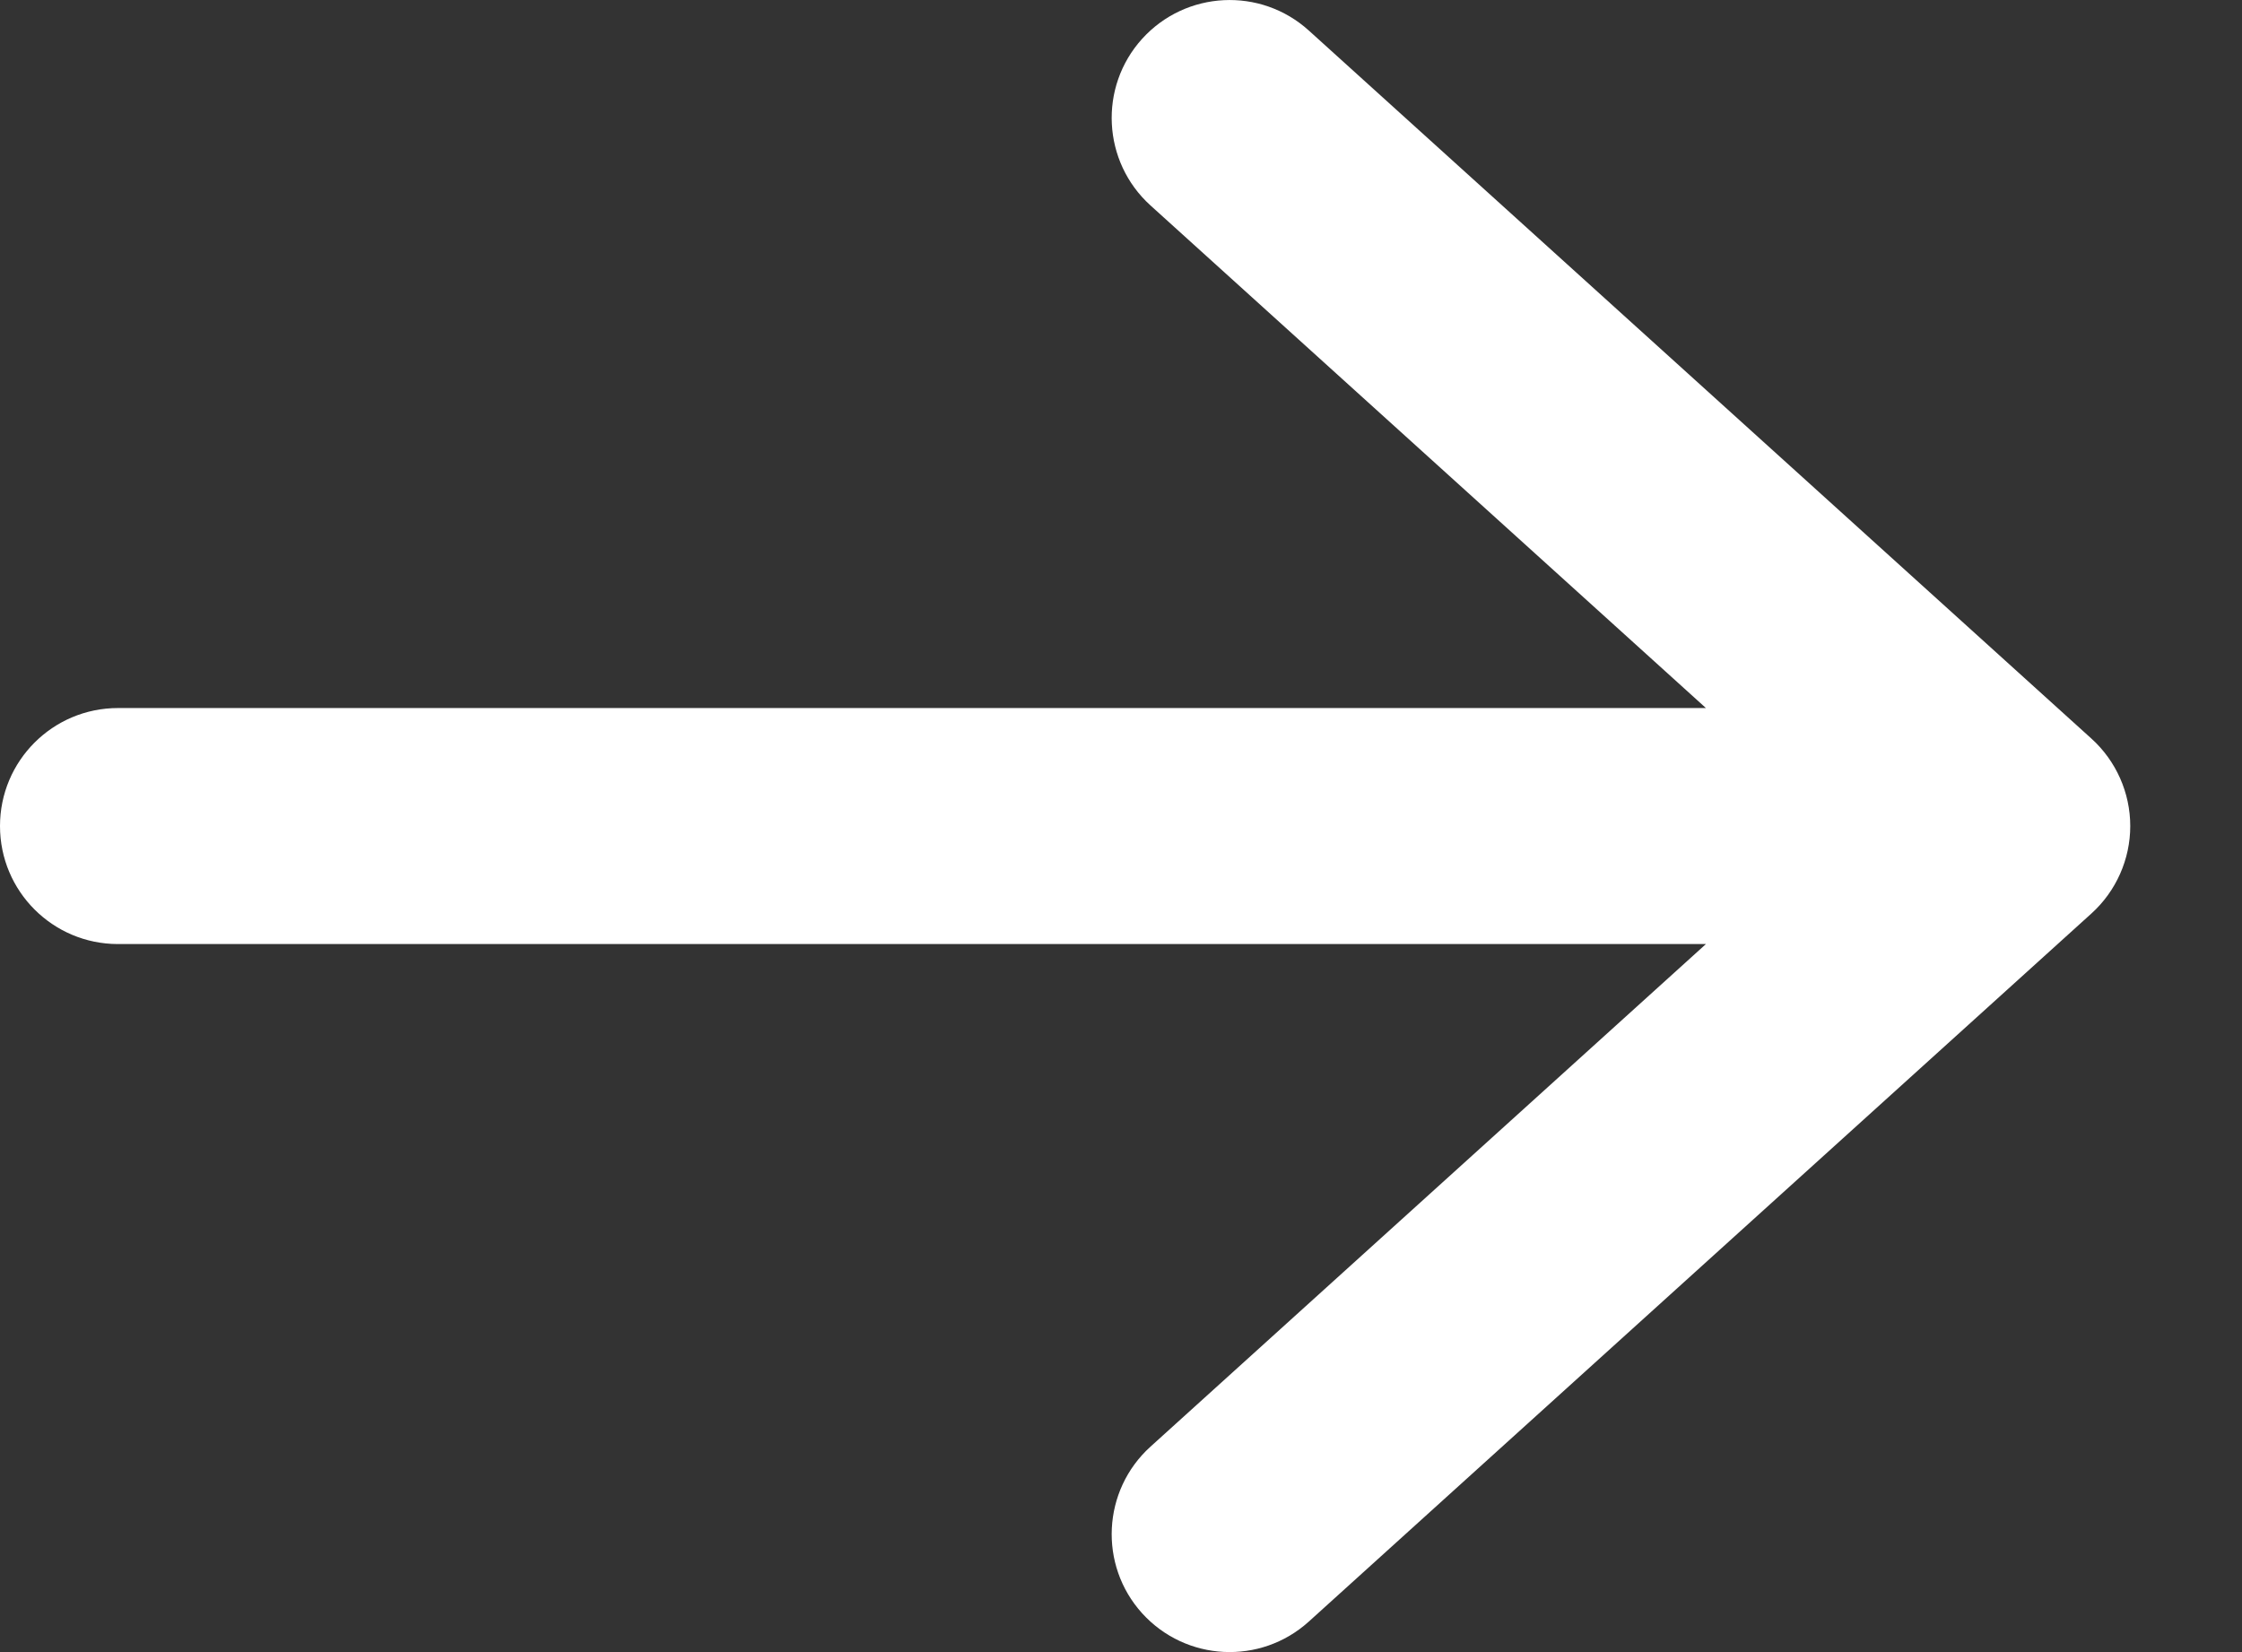 <svg xmlns="http://www.w3.org/2000/svg" xmlns:xlink="http://www.w3.org/1999/xlink" width="19" height="14" viewBox="0 0 19 14" version="1.1">
<rect x="0" y="0" width="19" height="14" fill="#333333" stroke="none"/>
<g id="Canvas" fill="none">
<g id="icon-arrow-short">
<g id="icon-default-arrow">
<path fill-rule="evenodd" clip-rule="evenodd" d="M 11.092 0.259C 10.682 -0.112 10.05 -0.08 9.679 0.329C 9.309 0.738 9.341 1.371 9.75 1.741L 14.457 6L 1 6C 0.448 6 0 6.447 0 7C 0 7.553 0.448 8 1 8L 14.457 8L 9.75 12.259C 9.341 12.629 9.309 13.262 9.679 13.671C 10.05 14.08 10.682 14.112 11.092 13.741L 17.724 7.741C 17.933 7.552 18.053 7.282 18.053 7C 18.053 6.718 17.933 6.448 17.724 6.259L 11.092 0.259Z" fill="white"/>
</g>
</g>
</g>
</svg>